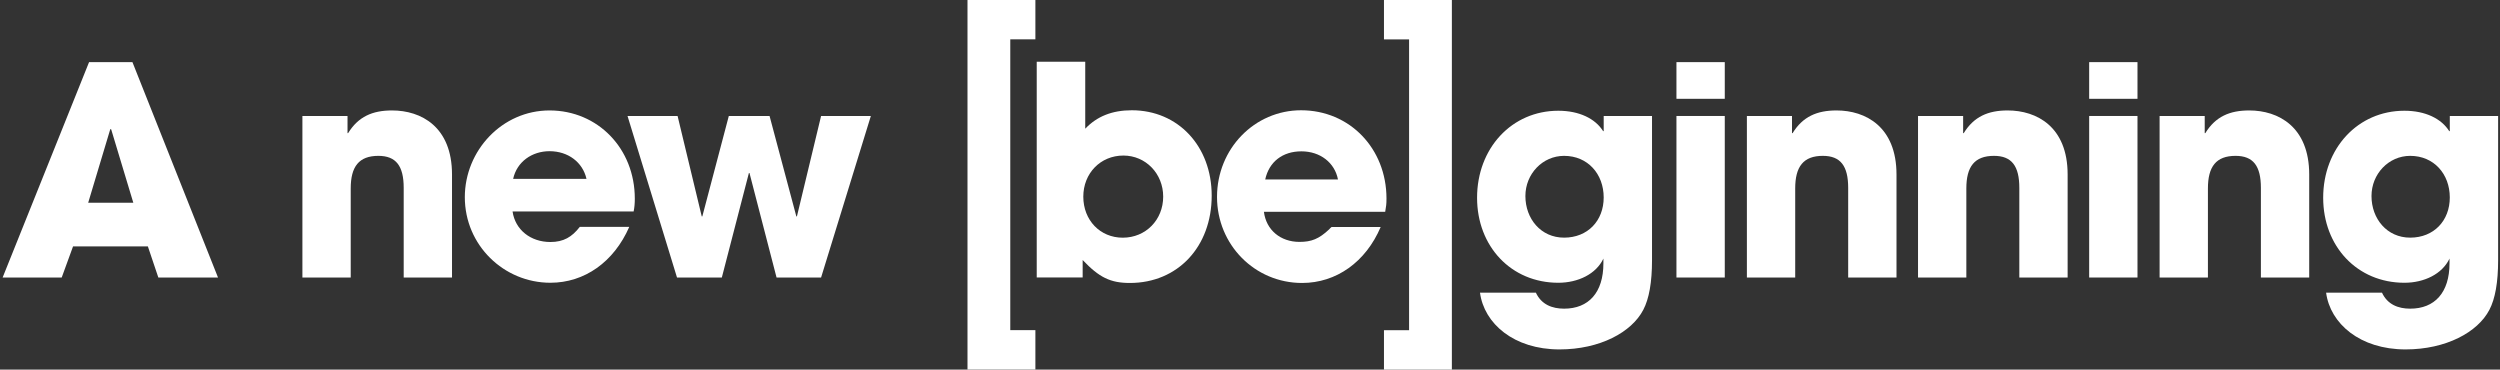 <?xml version="1.0" encoding="UTF-8"?><svg xmlns="http://www.w3.org/2000/svg" viewBox="0 0 927.637 137.132"><rect x="0" y="0" width="927.637" height="137.132" fill="#333333" stroke="none"/><defs><style>.cls-1{fill:#fff;stroke-width:0px;}</style></defs><g id="Editable_elements"><path class="cls-1" d="m384.683,102.957V22.915h18v24.841c4.321-4.56,9.961-6.841,17.281-6.841,17.161,0,29.641,13.32,29.641,31.682,0,18.959-12.601,32.399-30.36,32.399-7.201,0-11.401-2.039-17.521-8.52v6.48h-17.041Zm17.281-30.001c0,8.761,6.24,15.24,14.64,15.24,8.521,0,15.001-6.599,15.001-15.24,0-8.52-6.48-15.24-14.761-15.24-8.52,0-14.88,6.601-14.88,15.24Z"/><path class="cls-1" d="m494.063,84.237h18.24c-5.52,12.961-16.44,20.76-29.161,20.76-17.52,0-31.56-14.159-31.56-31.92,0-17.88,13.92-32.161,31.201-32.161,18,0,31.68,14.161,31.68,32.761,0,2.039-.12,2.88-.48,4.92h-45c.839,6.719,6.12,11.159,13.2,11.159,4.44,0,7.2-1.08,11.041-4.68.12-.239.479-.479.839-.839Zm2.401-17.641c-1.201-6.24-6.601-10.44-13.562-10.44-6.959,0-12,3.841-13.44,10.44h27.001Z"/><path class="cls-1" d="m594.949,95.955c-2.699,5.725-9.396,8.965-16.74,8.965-17.496,0-30.133-13.501-30.133-31.537,0-18.36,12.854-32.292,30.133-32.292,7.776,0,13.717,2.916,16.633,7.56h.216v-5.616h17.929v53.569c0,8.101-1.08,14.256-3.24,18.36-4.32,8.316-16.093,14.688-31.105,14.688-16.955,0-27.972-9.612-29.484-21.061h20.736c2.053,4.428,6.049,5.94,10.477,5.94,9.072,0,14.58-5.94,14.58-16.849v-1.729Zm.108-22.68c0-8.748-5.94-15.444-14.688-15.444-7.992,0-14.364,6.696-14.364,14.904,0,8.424,5.724,15.444,14.364,15.444,8.748,0,14.688-6.265,14.688-14.904Z"/><path class="cls-1" d="m622.055,36.662v-13.607h17.929v13.607h-17.929Zm0,66.313v-59.941h17.929v59.941h-17.929Z"/><path class="cls-1" d="m685.776,102.975v-33.265c0-8.1-2.808-11.88-9.396-11.88-7.235,0-10.261,3.996-10.261,12.096v33.049h-17.928v-59.941h16.74v6.373h.217c3.779-6.156,9.071-8.425,16.308-8.425,10.8,0,22.249,6.048,22.249,23.761v38.232h-17.929Z"/><path class="cls-1" d="m749.279,102.975v-33.265c0-8.1-2.809-11.88-9.396-11.88-7.236,0-10.26,3.996-10.26,12.096v33.049h-17.929v-59.941h16.74v6.373h.216c3.78-6.156,9.072-8.425,16.309-8.425,10.801,0,22.248,6.048,22.248,23.761v38.232h-17.928Z"/><path class="cls-1" d="m775.197,36.662v-13.607h17.928v13.607h-17.928Zm0,66.313v-59.941h17.928v59.941h-17.928Z"/><path class="cls-1" d="m838.917,102.975v-33.265c0-8.1-2.809-11.88-9.396-11.88-7.236,0-10.26,3.996-10.26,12.096v33.049h-17.929v-59.941h16.74v6.373h.216c3.78-6.156,9.072-8.425,16.309-8.425,10.801,0,22.248,6.048,22.248,23.761v38.232h-17.928Z"/><path class="cls-1" d="m908.9,95.955c-2.7,5.725-9.396,8.965-16.74,8.965-17.496,0-30.133-13.501-30.133-31.537,0-18.36,12.853-32.292,30.133-32.292,7.775,0,13.716,2.916,16.633,7.56h.215v-5.616h17.929v53.569c0,8.101-1.08,14.256-3.24,18.36-4.319,8.316-16.092,14.688-31.104,14.688-16.956,0-27.973-9.612-29.484-21.061h20.736c2.053,4.428,6.049,5.94,10.477,5.94,9.072,0,14.58-5.94,14.58-16.849v-1.729Zm.107-22.68c0-8.748-5.939-15.444-14.688-15.444-7.992,0-14.364,6.696-14.364,14.904,0,8.424,5.724,15.444,14.364,15.444,8.748,0,14.688-6.265,14.688-14.904Z"/><path class="cls-1" d="m58.753,102.975l-3.889-11.557h-27.756l-4.212,11.557H.972L33.048,23.054h16.093l31.752,79.921h-22.14Zm-17.496-54.973l-.324-.108-8.208,27.324h16.74l-8.208-27.216Z"/><path class="cls-1" d="m149.795,102.975v-33.265c0-8.1-2.808-11.88-9.396-11.88-7.236,0-10.261,3.996-10.261,12.096v33.049h-17.928v-59.941h16.74v6.372h.216c3.78-6.155,9.072-8.424,16.309-8.424,10.8,0,22.248,6.048,22.248,23.761v38.232h-17.929Z"/><path class="cls-1" d="m190.186,78.458c.973,6.805,6.696,11.341,14.041,11.341,4.859,0,7.992-1.837,10.908-5.616h18.36c-5.725,13.068-16.633,20.736-29.269,20.736-17.28,0-31.753-13.933-31.753-31.753,0-17.28,13.824-32.185,31.429-32.185,17.928,0,31.645,14.148,31.645,32.725,0,1.729-.108,3.132-.433,4.752h-44.929Zm27.433-12.096c-1.403-6.156-6.804-10.261-13.716-10.261-6.48,0-12.097,3.889-13.5,10.261h27.216Z"/><path class="cls-1" d="m288.144,102.975l-10.044-38.772h-.217l-10.044,38.772h-16.632l-18.36-59.941h18.576l8.964,37.261h.216l9.829-37.261h15.12l9.936,37.261h.216l8.965-37.261h18.468l-18.468,59.941h-16.524Z"/></g><g id="Logo"><path class="cls-1" d="m358.992-.016h25.194v14.61h-9.318v107.912h9.318v14.61h-25.194V-.016Z"/><path class="cls-1" d="m538.722,137.132l-25.194-0.0 0-14.61,9.318 0.0 0-107.912-9.318-0.0 0-14.61L538.722 0l-0,137.132Z"/></g></svg>